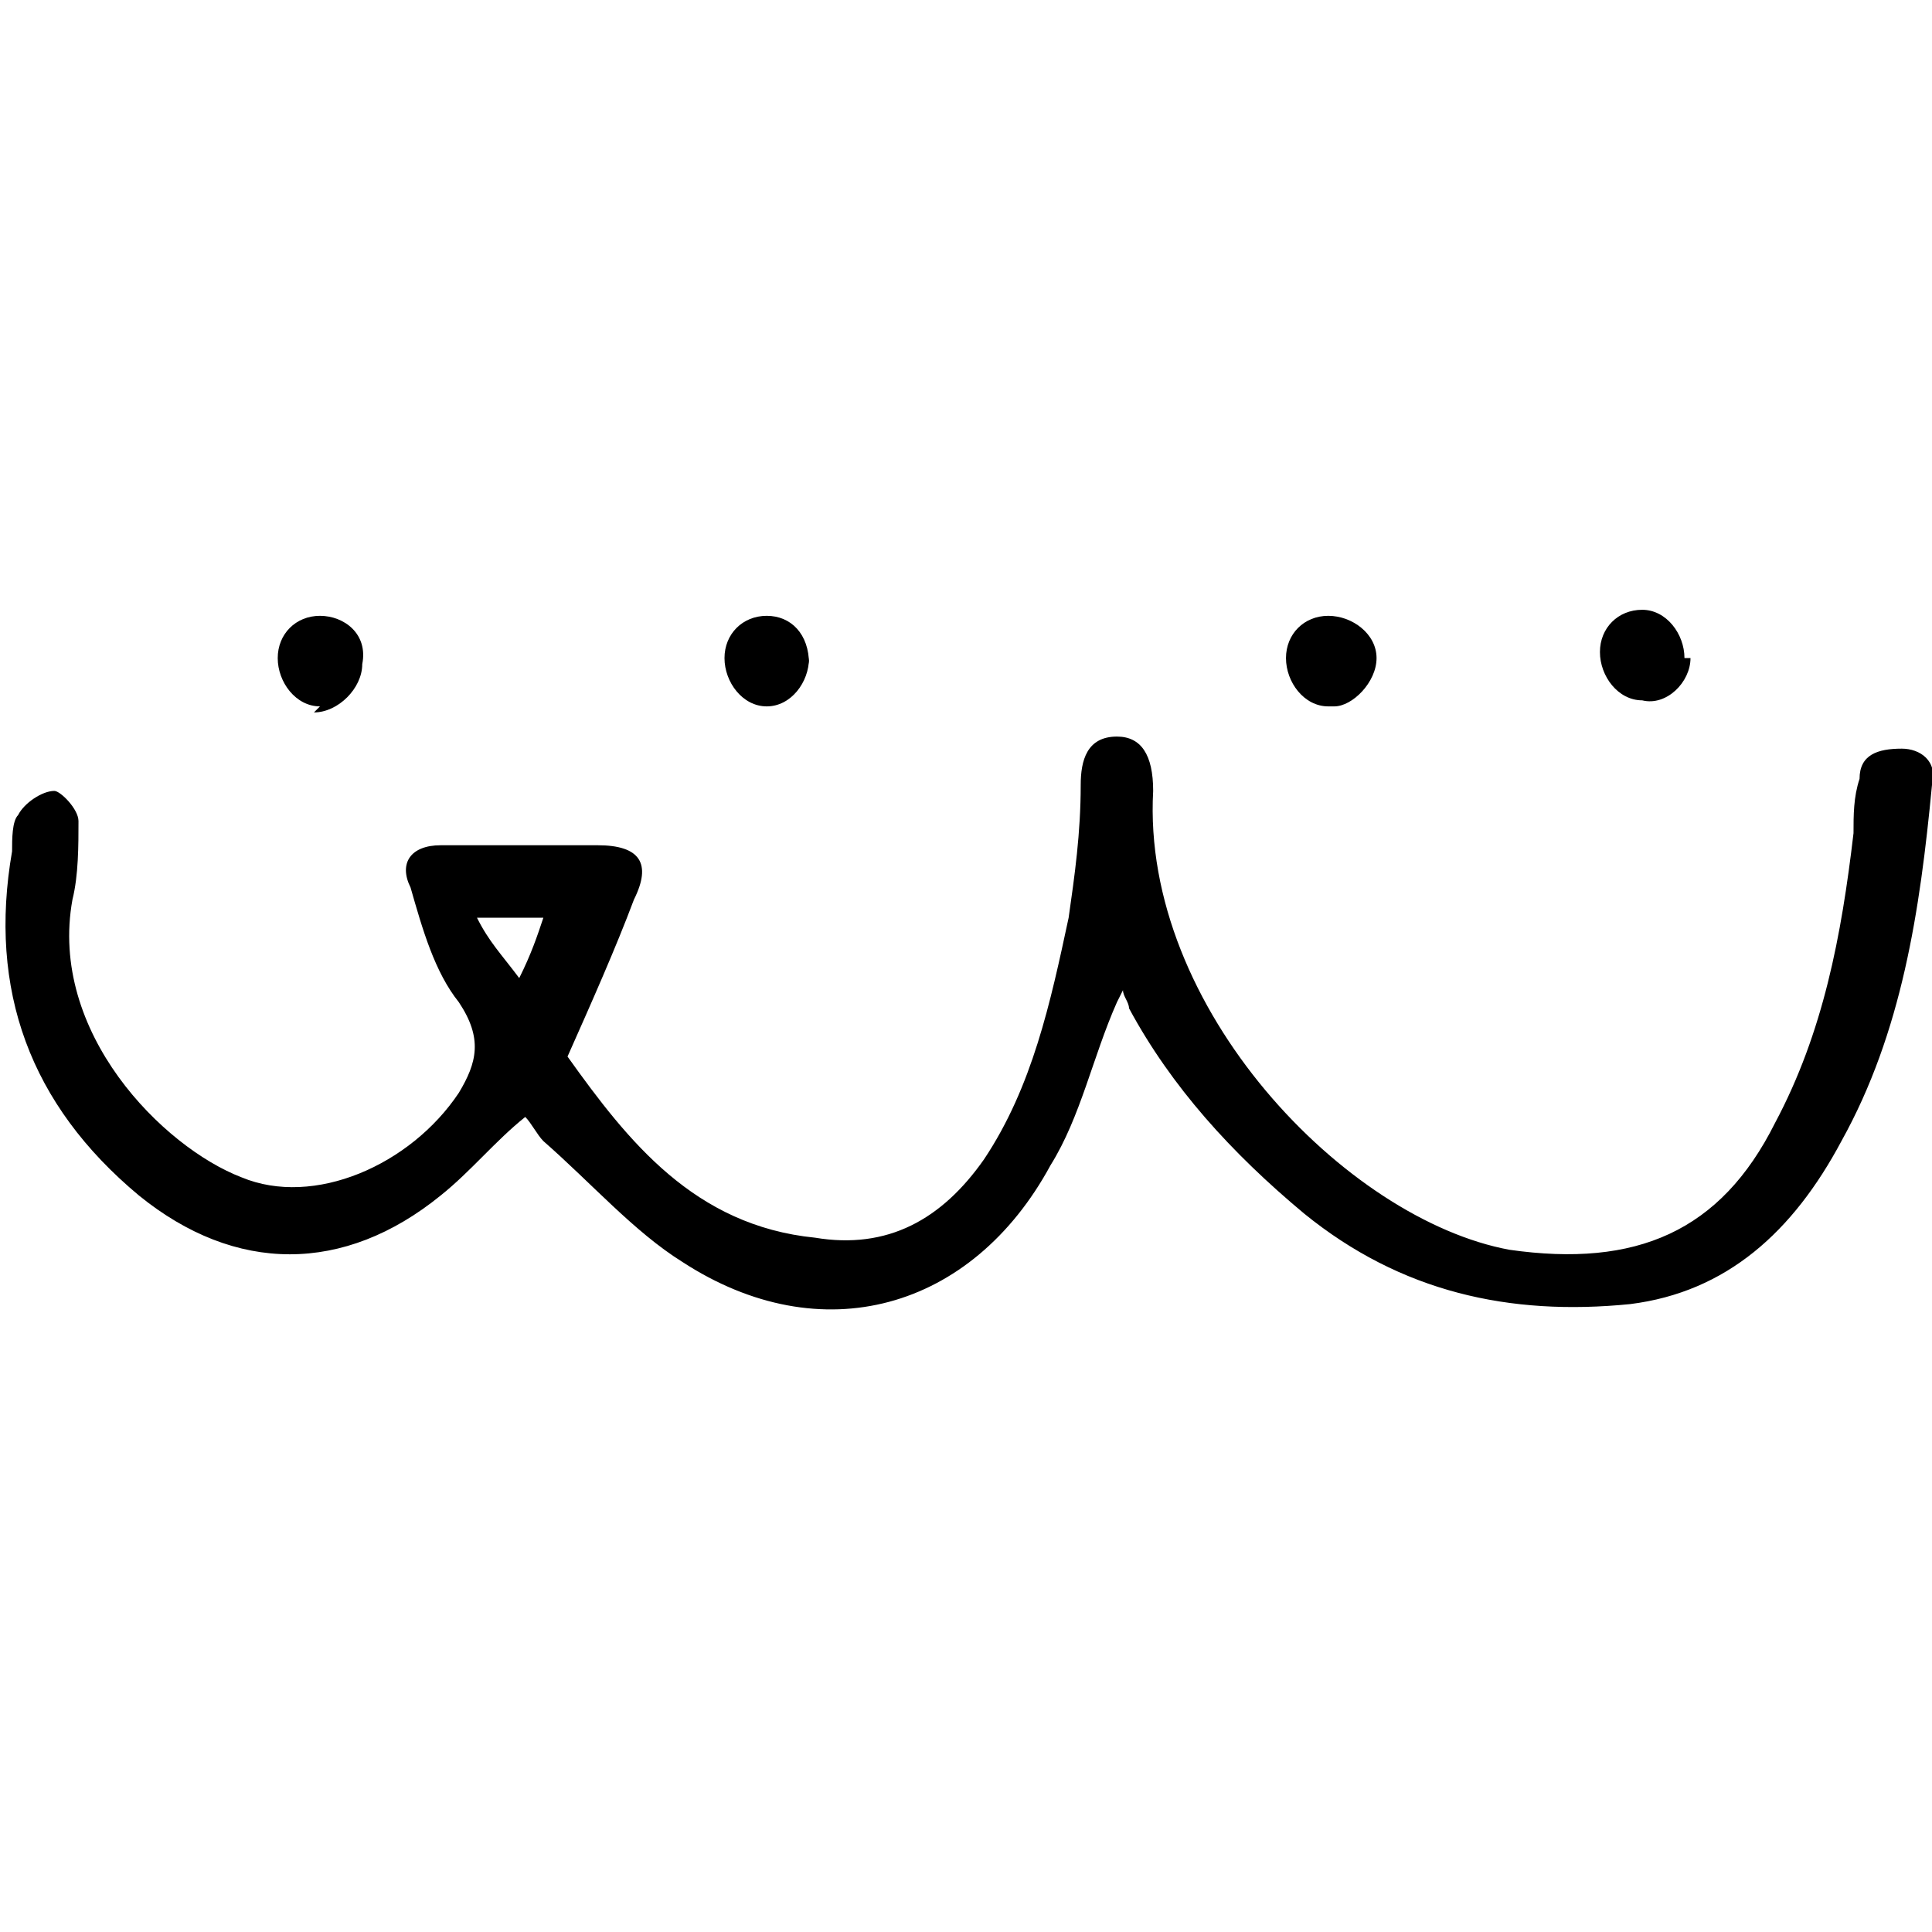 <svg viewBox="0 0 32 32" version="1.1" xmlns="http://www.w3.org/2000/svg" id="katman_1">
  
  <path d="M18.5,16.6c-.4.9-.6,1.9-1.1,2.7-1.3,2.4-3.8,3.1-6.1,1.6-.8-.5-1.5-1.3-2.3-2-.1-.1-.2-.3-.3-.4-.5.4-.9.9-1.4,1.3-1.6,1.3-3.4,1.3-5,0C.5,18.3-.2,16.4.2,14.1c0-.2,0-.5.1-.6.1-.2.4-.4.6-.4.1,0,.4.3.4.5,0,.4,0,.9-.1,1.3-.4,2.2,1.5,4.1,2.8,4.6,1.2.5,2.8-.2,3.6-1.4.3-.5.4-.9,0-1.5-.4-.5-.6-1.2-.8-1.9-.2-.4,0-.7.5-.7.9,0,1.8,0,2.6,0,.7,0,.9.3.6.9-.3.8-.7,1.7-1.1,2.6,1,1.4,2.1,2.8,4.1,3,1.2.2,2.1-.3,2.8-1.3.8-1.2,1.1-2.6,1.4-4,.1-.7.2-1.4.2-2.2,0-.4.1-.8.6-.8.4,0,.6.3.6.9-.2,3.6,3.2,7.1,5.9,7.6,2.1.3,3.5-.3,4.4-2.1.8-1.5,1.1-3.1,1.3-4.8,0-.3,0-.6.1-.9,0-.4.3-.5.7-.5.3,0,.6.2.5.6-.2,2.1-.5,4.1-1.5,5.9-.8,1.5-1.9,2.5-3.5,2.7-2,.2-3.8-.2-5.4-1.5-1.2-1-2.2-2.1-2.9-3.4,0-.1-.1-.2-.1-.3h0ZM9,15.2h-1.1c.2.4.4.6.7,1,.2-.4.3-.7.4-1h0Z"></path>
  <path d="M5.3,11.7c-.4,0-.7-.4-.7-.8s.3-.7.7-.7.8.3.7.8c0,.4-.4.8-.8.8h0Z"></path>
  <path d="M13.4,10.9c0,.4-.3.8-.7.8-.4,0-.7-.4-.7-.8,0-.4.3-.7.7-.7.4,0,.7.3.7.8h0Z"></path>
  <path d="M22,11.7c-.4,0-.7-.4-.7-.8,0-.4.3-.7.7-.7.4,0,.8.3.8.7s-.4.8-.7.8h0Z"></path>
  <path d="M28,10.9c0,.4-.4.8-.8.7-.4,0-.7-.4-.7-.8,0-.4.3-.7.7-.7.4,0,.7.4.7.8h0Z"></path>
</svg>